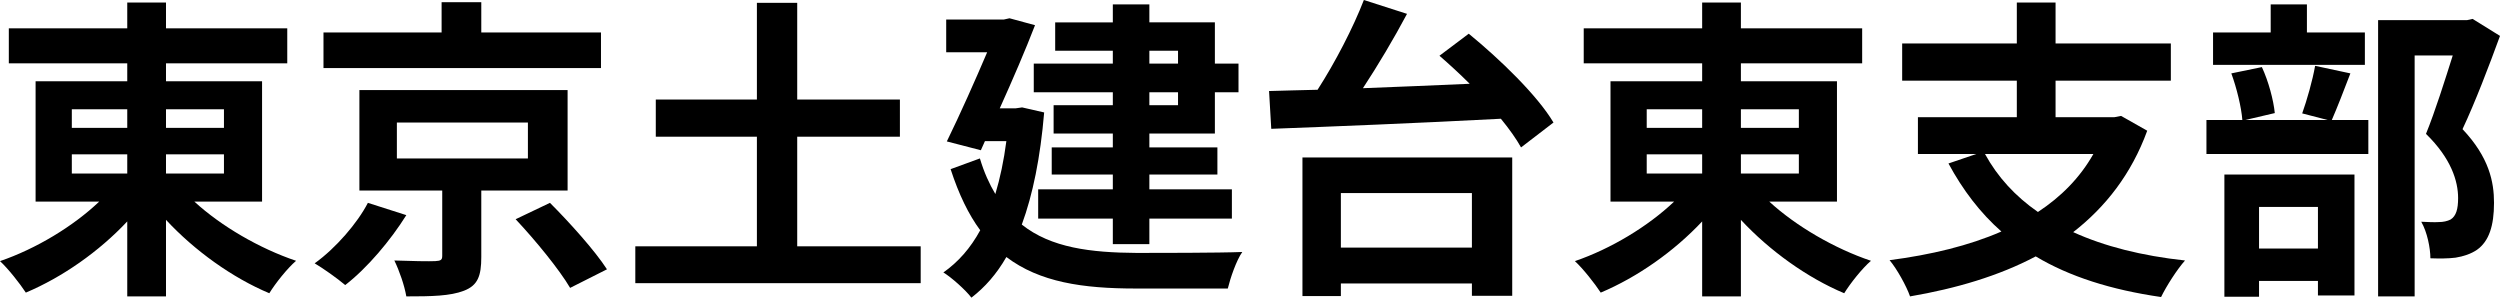 <?xml version="1.0" encoding="UTF-8"?>
<svg xmlns="http://www.w3.org/2000/svg" id="_レイヤー_2" viewBox="0 0 238.11 28.35">
  <g id="_レイヤー_1-2">
    <path d="m18.51,19.2c2.55,2.34,6.21,4.47,9.69,5.64-.84.72-1.98,2.16-2.55,3.09-3.51-1.47-7.11-4.05-9.84-6.99v7.29h-3.69v-7.14c-2.7,2.88-6.18,5.31-9.66,6.78-.57-.87-1.68-2.28-2.46-3,3.42-1.17,6.96-3.3,9.45-5.67H3.39V7.74h8.73v-1.71H.84v-3.33h11.28V.24h3.69v2.46h11.55v3.33h-11.55v1.71h9.15v11.46h-6.45Zm-11.67-7.02h5.28v-1.77h-5.28v1.77Zm0,4.35h5.28v-1.83h-5.28v1.83Zm8.97-6.12v1.77h5.52v-1.77h-5.52Zm5.52,4.29h-5.52v1.83h5.52v-1.83Z"></path>
    <path d="m38.7,20.49c-1.5,2.4-3.72,5.04-5.82,6.66-.78-.66-2.1-1.59-2.91-2.07,2.01-1.44,4.08-3.84,5.07-5.76l3.66,1.17Zm18.54-14.01h-26.43v-3.39h11.25V.21h3.78v2.88h11.4v3.39Zm-11.4,11.67v6.33c0,1.8-.33,2.7-1.65,3.21-1.32.51-3.09.54-5.49.54-.18-1.05-.66-2.43-1.14-3.42,1.53.06,3.42.09,3.9.06.54-.03.66-.12.66-.51v-6.21h-7.89v-9.57h19.83v9.57h-8.22Zm-8.04-3.06h12.48v-3.42h-12.48v3.42Zm14.58,4.23c1.86,1.86,4.29,4.56,5.43,6.33l-3.51,1.77c-1.02-1.74-3.3-4.53-5.19-6.54l3.27-1.56Z"></path>
    <path d="m87.69,23.46v3.51h-27.18v-3.51h11.58v-10.44h-9.63v-3.54h9.63V.27h3.84v9.21h9.78v3.54h-9.78v10.44h11.76Z"></path>
    <path d="m99.45,10.71c-.36,4.29-1.08,7.83-2.13,10.68,2.79,2.22,6.57,2.67,10.95,2.7,1.77,0,7.86,0,10.05-.09-.57.81-1.14,2.49-1.38,3.48h-8.76c-5.07,0-9.15-.6-12.33-3-.93,1.62-2.04,2.88-3.33,3.87-.54-.72-1.92-1.95-2.67-2.4,1.41-.99,2.58-2.31,3.51-4.02-1.11-1.5-2.04-3.42-2.82-5.82l2.79-1.02c.39,1.32.9,2.43,1.47,3.39.45-1.5.81-3.18,1.05-5.04h-2.04l-.39.87-3.24-.84c1.29-2.64,2.73-5.88,3.84-8.49h-3.9V1.86h5.49l.54-.12,2.43.66c-.9,2.34-2.13,5.19-3.36,7.92h1.5l.63-.09,2.1.48Zm6.54-5.88h-5.49v-2.7h5.49V.42h3.48v1.71h6.24v3.93h2.25v2.73h-2.25v3.93h-6.24v1.32h6.48v2.58h-6.48v1.41h7.86v2.79h-7.86v2.43h-3.48v-2.43h-7.11v-2.79h7.11v-1.41h-5.82v-2.58h5.82v-1.32h-5.64v-2.7h5.64v-1.23h-7.53v-2.73h7.53v-1.23Zm3.48,0v1.23h2.73v-1.23h-2.73Zm2.73,3.96h-2.73v1.23h2.73v-1.23Z"></path>
    <path d="m139.89,3.21c2.97,2.43,6.54,5.88,8.07,8.46l-3.09,2.37c-.45-.81-1.11-1.74-1.92-2.73-7.92.42-16.29.75-21.87.96l-.21-3.6c1.38-.03,2.94-.09,4.62-.12,1.68-2.61,3.39-5.91,4.41-8.55l4.11,1.32c-1.26,2.37-2.76,4.89-4.2,7.08,3.24-.12,6.72-.27,10.17-.42-.96-.96-1.95-1.86-2.88-2.67l2.79-2.1Zm-15.84,11.79h19.98v13.17h-3.84v-1.17h-12.48v1.2h-3.66v-13.2Zm3.66,3.39v5.19h12.48v-5.19h-12.48Z"></path>
    <path d="m168.51,19.2c2.55,2.34,6.21,4.47,9.69,5.64-.84.72-1.98,2.16-2.55,3.09-3.51-1.47-7.11-4.05-9.84-6.99v7.29h-3.69v-7.14c-2.7,2.88-6.18,5.31-9.66,6.78-.57-.87-1.68-2.28-2.46-3,3.42-1.17,6.96-3.3,9.45-5.67h-6.06V7.74h8.73v-1.71h-11.28v-3.33h11.28V.24h3.69v2.46h11.55v3.33h-11.55v1.71h9.15v11.46h-6.45Zm-11.67-7.02h5.28v-1.77h-5.28v1.77Zm0,4.35h5.28v-1.83h-5.28v1.83Zm8.97-6.12v1.77h5.52v-1.77h-5.52Zm5.52,4.29h-5.52v1.83h5.52v-1.83Z"></path>
    <path d="m204.51,12.45c-1.5,4.11-3.96,7.26-7.05,9.66,2.97,1.35,6.51,2.25,10.65,2.7-.75.84-1.77,2.43-2.28,3.48-4.77-.69-8.73-1.95-11.94-3.87-3.51,1.86-7.59,3.06-11.97,3.81-.33-.96-1.26-2.64-1.95-3.45,3.93-.51,7.56-1.38,10.65-2.73-2.01-1.77-3.66-3.93-5.04-6.48l2.64-.9h-5.55v-3.51h9.42v-3.48h-10.92v-3.54h10.92V.24h3.69v3.9h10.98v3.54h-10.98v3.48h5.61l.63-.12,2.49,1.41Zm-15.45,2.22c1.2,2.19,2.88,4.02,5.04,5.52,2.19-1.44,3.99-3.24,5.28-5.52h-10.32Z"></path>
    <path d="m223.86,6.99c-.63,1.65-1.26,3.27-1.77,4.44h3.48v3.24h-15.42v-3.24h3.42c-.09-1.2-.54-3.06-1.05-4.44l2.91-.6c.63,1.35,1.11,3.15,1.23,4.38l-2.82.66h7.86l-2.43-.63c.45-1.26.99-3.15,1.23-4.53l3.36.72Zm1.38-.81h-14.46v-3.09h5.49V.42h3.45v2.67h5.52v3.09Zm-13.38,10.44h12.39v11.52h-3.48v-1.38h-5.61v1.5h-3.3v-11.64Zm3.3,3.09v3.96h5.61v-3.96h-5.61Zm22.95-16.29c-1.05,2.88-2.37,6.33-3.57,8.88,2.55,2.7,3,5.04,3,7.02,0,2.19-.48,3.66-1.62,4.47-.57.39-1.29.63-2.04.75-.69.09-1.56.09-2.4.06,0-.96-.3-2.49-.87-3.48.66.03,1.23.06,1.68.03.42,0,.81-.09,1.11-.24.54-.33.72-1.02.72-2.04,0-1.62-.66-3.78-3.06-6.12.87-2.13,1.83-5.19,2.55-7.47h-3.63v22.95h-3.48V1.92h8.46l.54-.12,2.61,1.62Z"></path>
  </g>
</svg>
